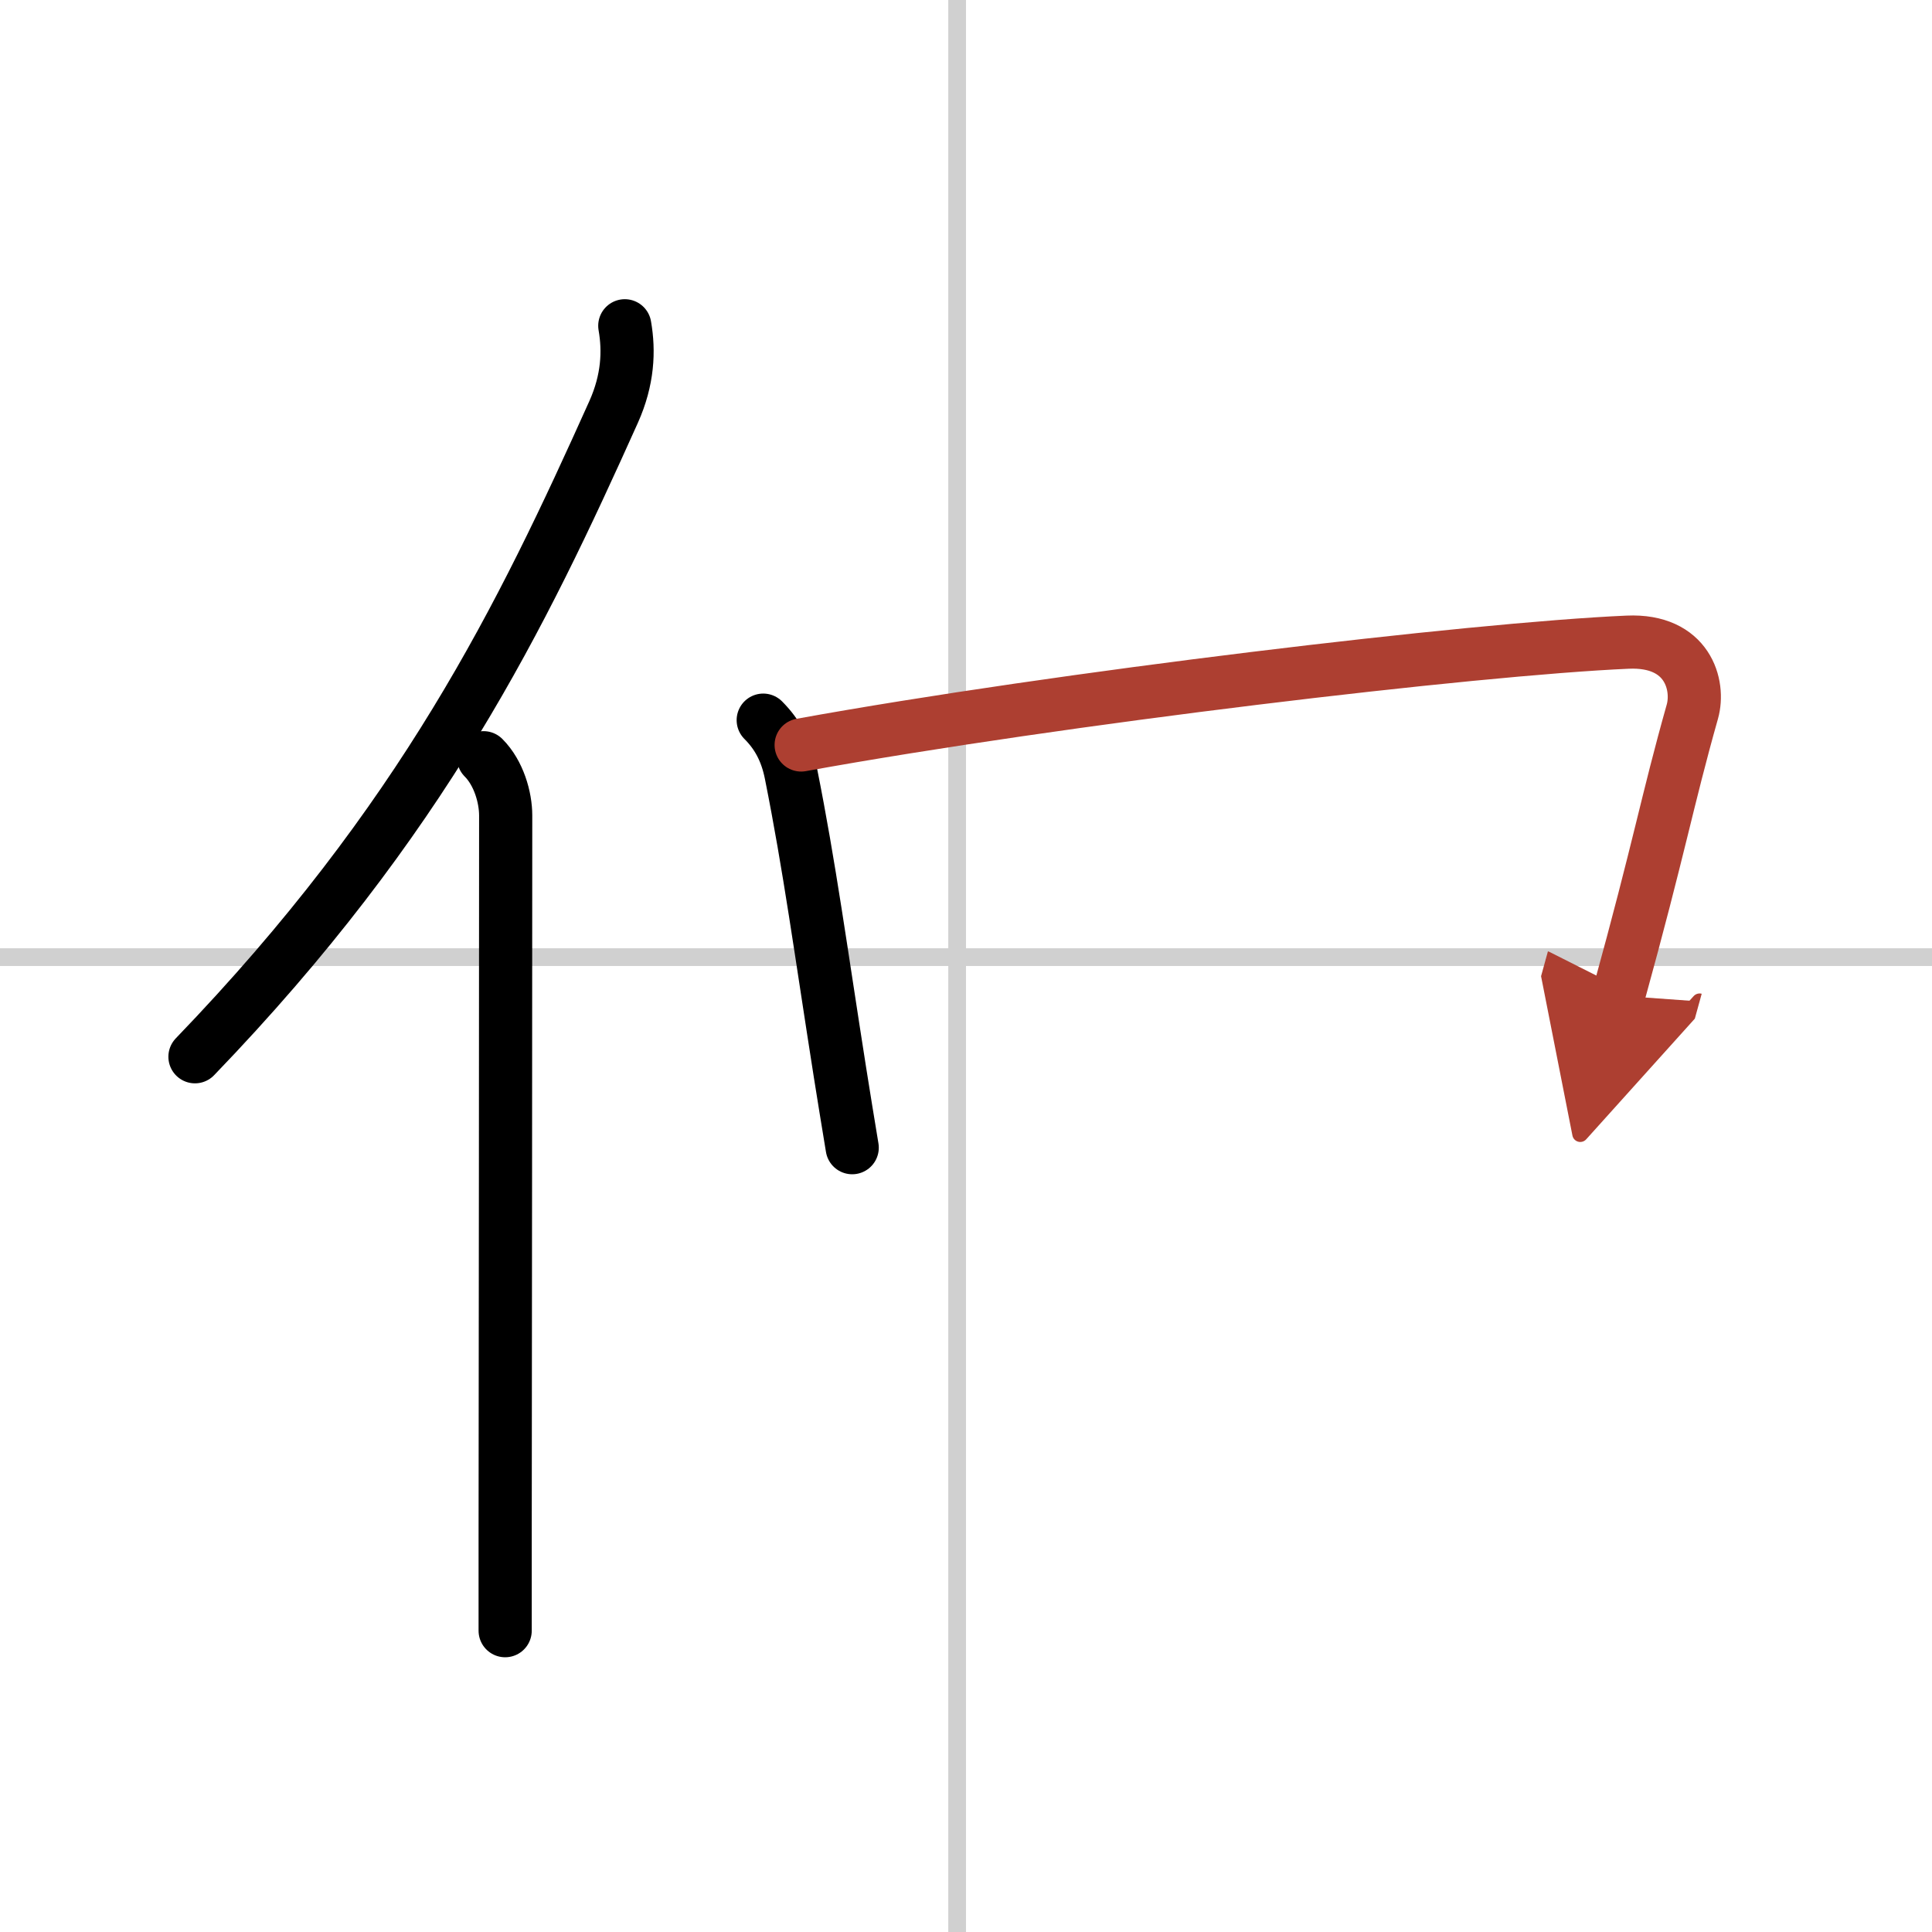 <svg width="400" height="400" viewBox="0 0 109 109" xmlns="http://www.w3.org/2000/svg"><defs><marker id="a" markerWidth="4" orient="auto" refX="1" refY="5" viewBox="0 0 10 10"><polyline points="0 0 10 5 0 10 1 5" fill="#ad3f31" stroke="#ad3f31"/></marker></defs><g fill="none" stroke="#000" stroke-linecap="round" stroke-linejoin="round" stroke-width="3"><rect width="100%" height="100%" fill="#fff" stroke="#fff"/><line x1="54" x2="54" y2="109" stroke="#d0d0d0" stroke-width="1"/><line x2="109" y1="54" y2="54" stroke="#d0d0d0" stroke-width="1"/><path d="M35.25,18.38c0.25,1.43,0.18,3.05-0.63,4.86C29.44,34.77,23.88,46.25,11,59.62"/><path d="m27.28 42.75c0.86 0.86 1.25 2.24 1.25 3.26 0 10.24-0.02 29.97-0.03 40.74v5.25"/><path d="m43.06 40.63c0.78 0.78 1.31 1.72 1.57 3.04 1.04 5.2 1.68 9.97 2.76 16.83 0.21 1.33 0.44 2.74 0.69 4.25"/><path d="m45.2 42.03c14.67-2.66 37.93-5.42 46.63-5.8 3.39-0.15 4.07 2.43 3.65 3.92-1.44 5.1-1.83 7.54-4.17 16.02" marker-end="url(#a)" stroke="#ad3f31"/></g></svg>
